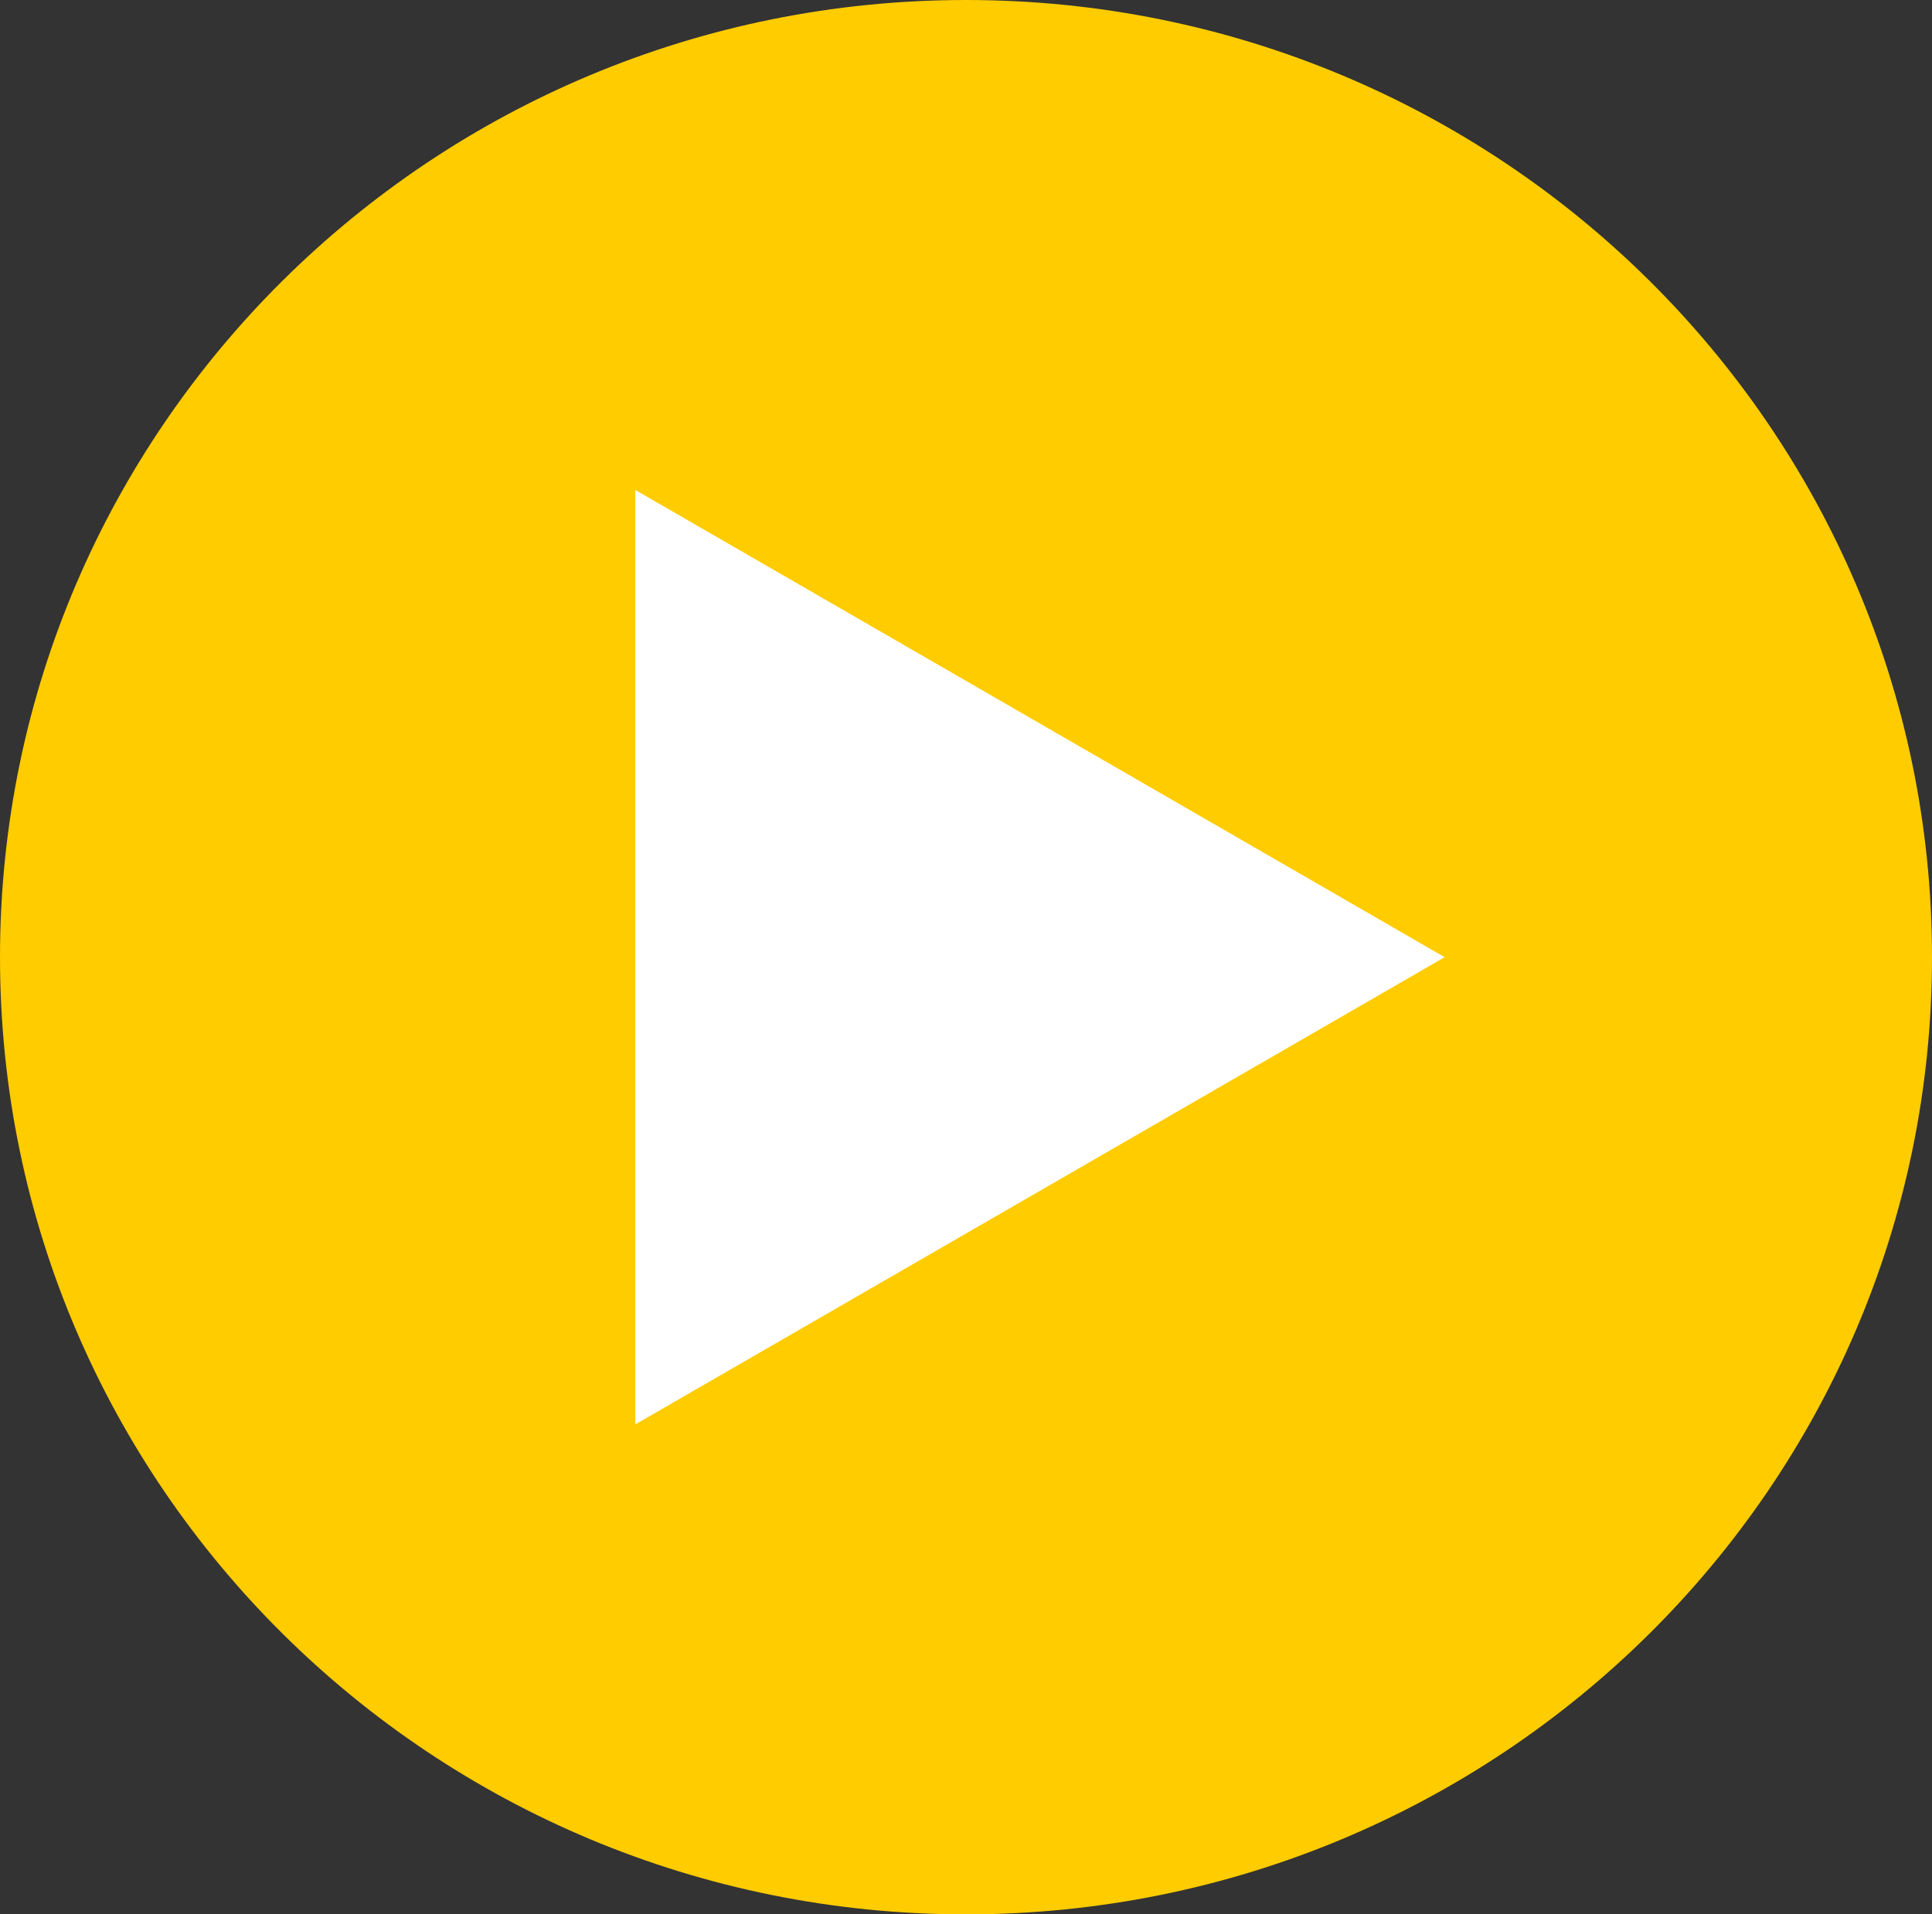 <?xml version="1.0" encoding="UTF-8"?> <svg xmlns="http://www.w3.org/2000/svg" width="111" height="110" viewBox="0 0 111 110" fill="none"><rect x="0" y="0" width="111" height="110" fill="#333333" stroke="none"/> <path d="M111 55C111 85.376 86.152 110 55.5 110C24.848 110 0 85.376 0 55C0 24.624 24.848 0 55.5 0C86.152 0 111 24.624 111 55Z" fill="#FFCC00"></path> <path d="M83 55L36.5 81.847L36.5 28.153L83 55Z" fill="white"></path> </svg> 